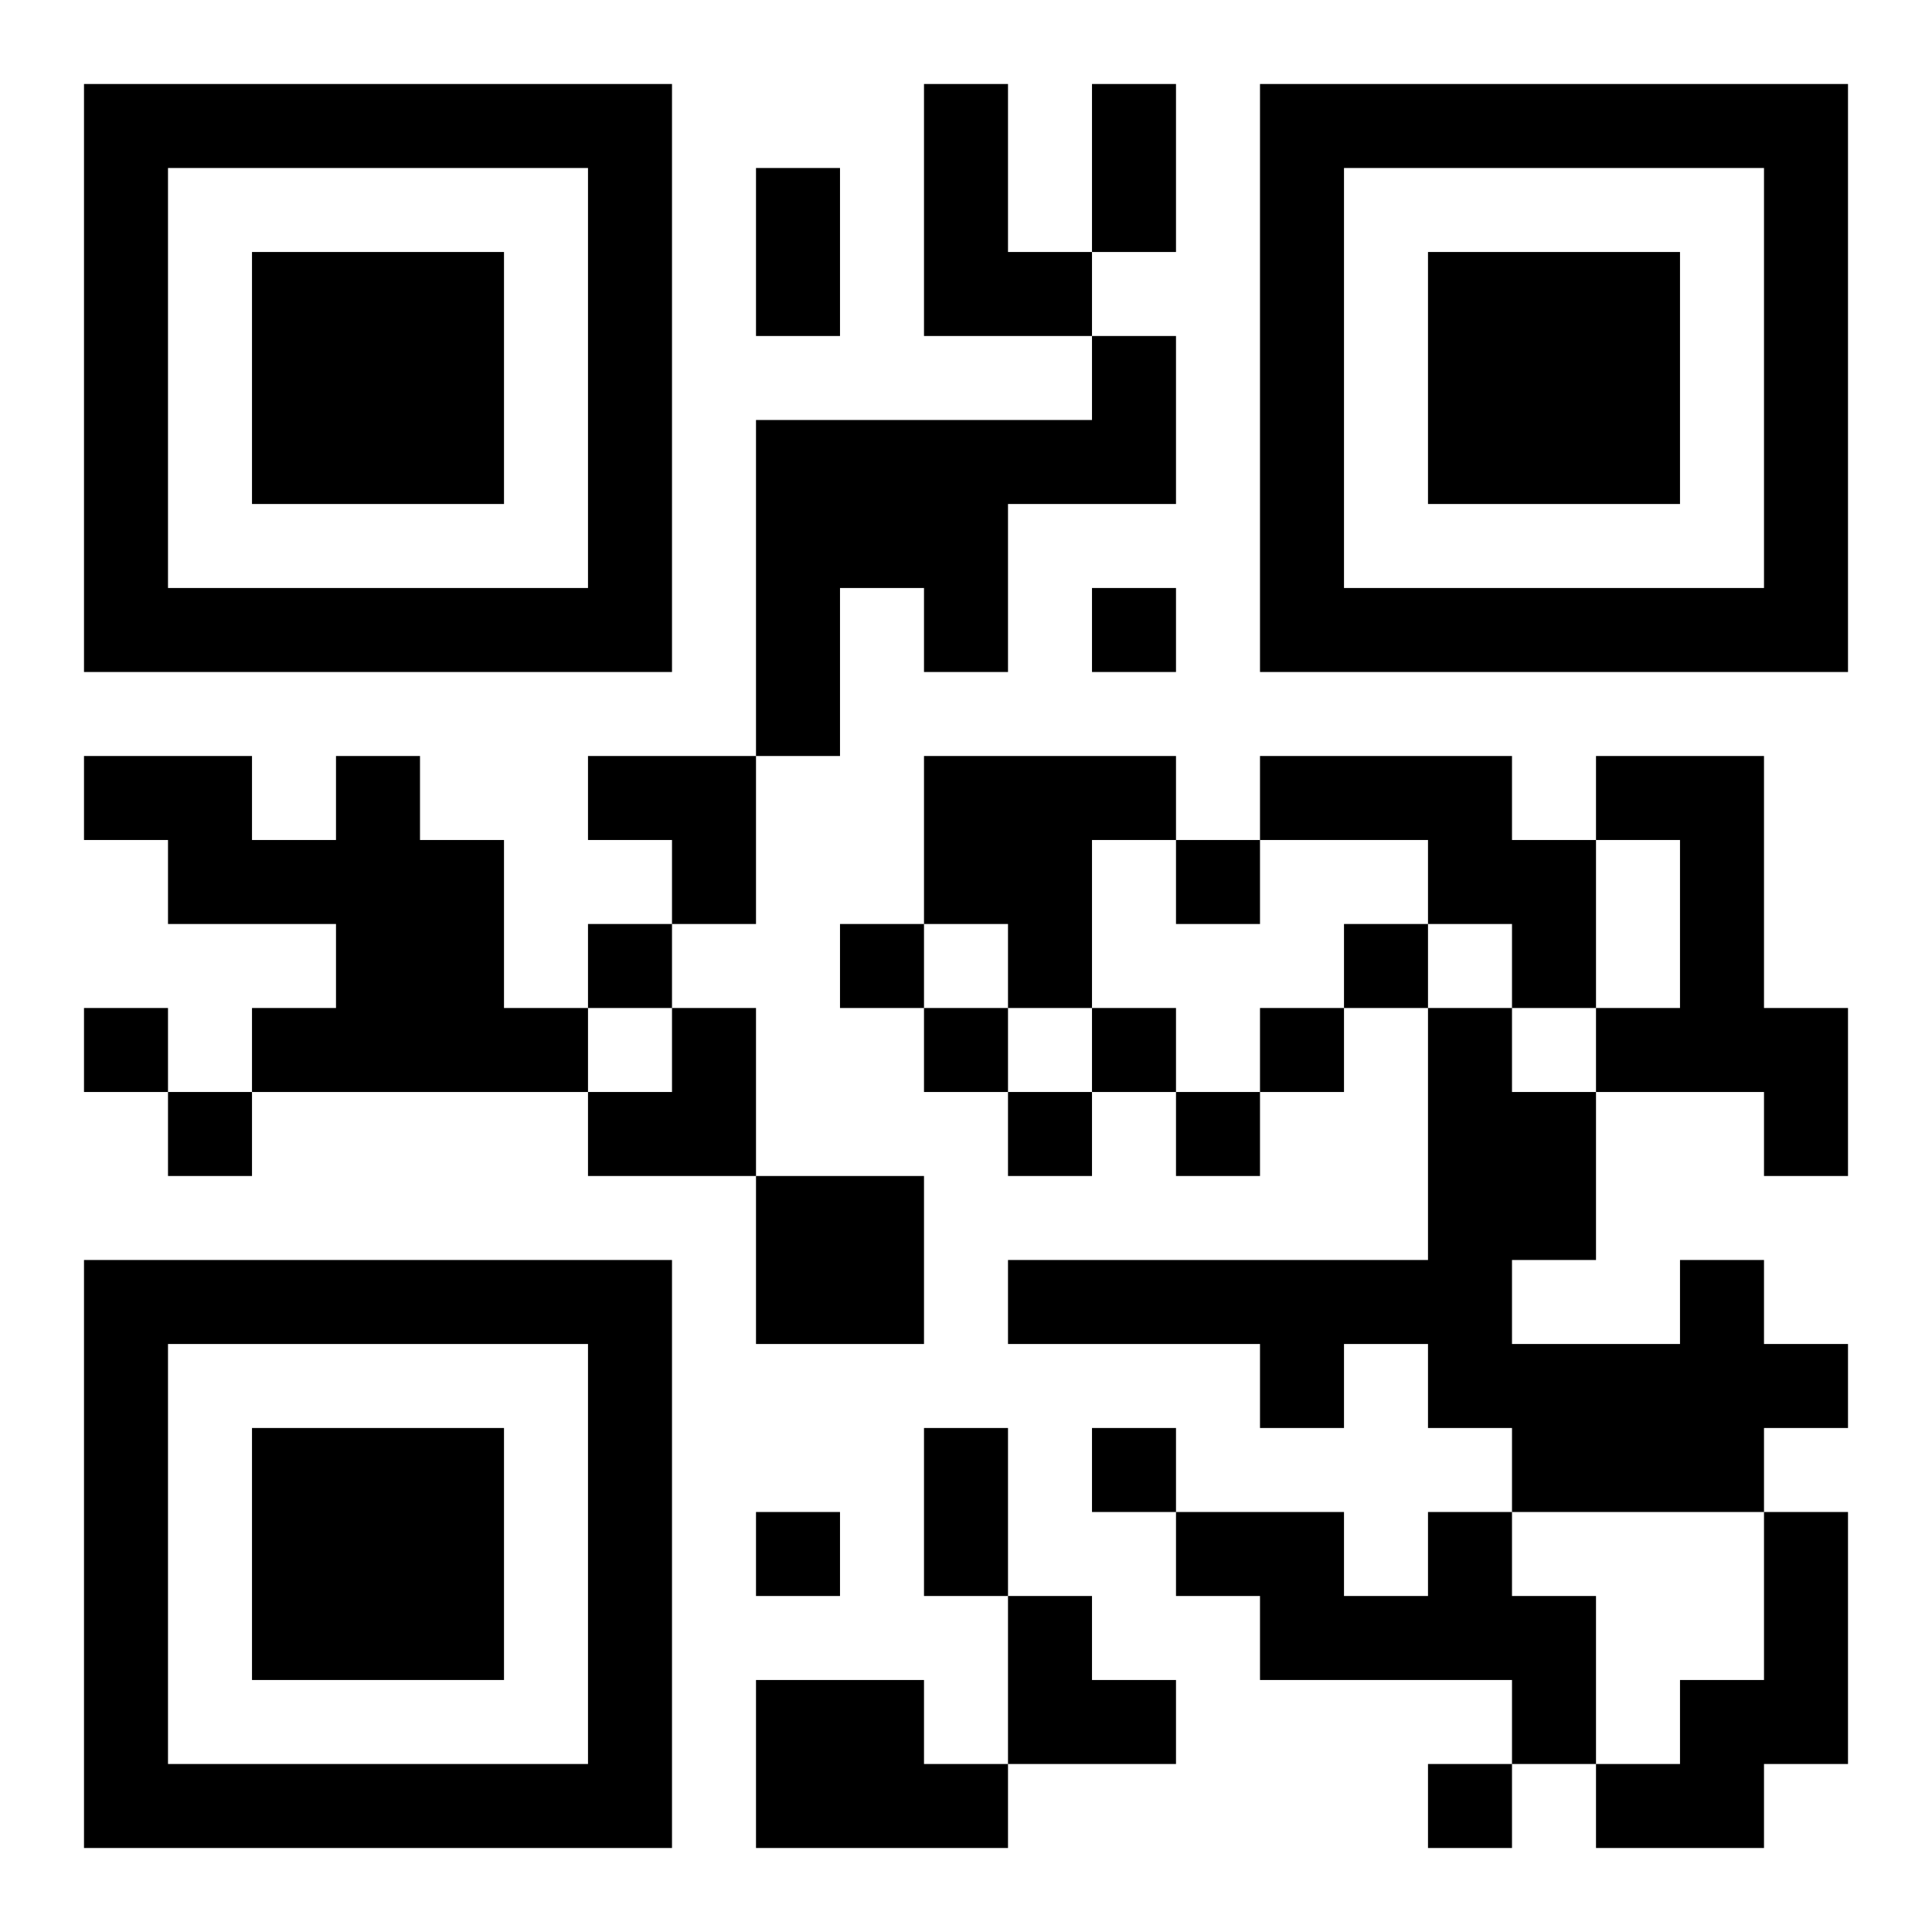 <?xml version="1.0" encoding="UTF-8"?>
<svg xmlns="http://www.w3.org/2000/svg" version="1.1" viewBox="0 0 23 23" stroke="none">
<path d="M1,1h1v1h-1zM2,1h1v1h-1zM3,1h1v1h-1zM4,1h1v1h-1zM5,1h1v1h-1zM6,1h1v1h-1zM7,1h1v1h-1zM11,1h1v1h-1zM13,1h1v1h-1zM15,1h1v1h-1zM16,1h1v1h-1zM17,1h1v1h-1zM18,1h1v1h-1zM19,1h1v1h-1zM20,1h1v1h-1zM21,1h1v1h-1zM1,2h1v1h-1zM7,2h1v1h-1zM9,2h1v1h-1zM11,2h1v1h-1zM13,2h1v1h-1zM15,2h1v1h-1zM21,2h1v1h-1zM1,3h1v1h-1zM3,3h1v1h-1zM4,3h1v1h-1zM5,3h1v1h-1zM7,3h1v1h-1zM9,3h1v1h-1zM11,3h1v1h-1zM12,3h1v1h-1zM15,3h1v1h-1zM17,3h1v1h-1zM18,3h1v1h-1zM19,3h1v1h-1zM21,3h1v1h-1zM1,4h1v1h-1zM3,4h1v1h-1zM4,4h1v1h-1zM5,4h1v1h-1zM7,4h1v1h-1zM13,4h1v1h-1zM15,4h1v1h-1zM17,4h1v1h-1zM18,4h1v1h-1zM19,4h1v1h-1zM21,4h1v1h-1zM1,5h1v1h-1zM3,5h1v1h-1zM4,5h1v1h-1zM5,5h1v1h-1zM7,5h1v1h-1zM9,5h1v1h-1zM10,5h1v1h-1zM11,5h1v1h-1zM12,5h1v1h-1zM13,5h1v1h-1zM15,5h1v1h-1zM17,5h1v1h-1zM18,5h1v1h-1zM19,5h1v1h-1zM21,5h1v1h-1zM1,6h1v1h-1zM7,6h1v1h-1zM9,6h1v1h-1zM10,6h1v1h-1zM11,6h1v1h-1zM15,6h1v1h-1zM21,6h1v1h-1zM1,7h1v1h-1zM2,7h1v1h-1zM3,7h1v1h-1zM4,7h1v1h-1zM5,7h1v1h-1zM6,7h1v1h-1zM7,7h1v1h-1zM9,7h1v1h-1zM11,7h1v1h-1zM13,7h1v1h-1zM15,7h1v1h-1zM16,7h1v1h-1zM17,7h1v1h-1zM18,7h1v1h-1zM19,7h1v1h-1zM20,7h1v1h-1zM21,7h1v1h-1zM9,8h1v1h-1zM1,9h1v1h-1zM2,9h1v1h-1zM4,9h1v1h-1zM7,9h1v1h-1zM8,9h1v1h-1zM11,9h1v1h-1zM12,9h1v1h-1zM13,9h1v1h-1zM15,9h1v1h-1zM16,9h1v1h-1zM17,9h1v1h-1zM19,9h1v1h-1zM20,9h1v1h-1zM2,10h1v1h-1zM3,10h1v1h-1zM4,10h1v1h-1zM5,10h1v1h-1zM8,10h1v1h-1zM11,10h1v1h-1zM12,10h1v1h-1zM14,10h1v1h-1zM17,10h1v1h-1zM18,10h1v1h-1zM20,10h1v1h-1zM4,11h1v1h-1zM5,11h1v1h-1zM7,11h1v1h-1zM10,11h1v1h-1zM12,11h1v1h-1zM16,11h1v1h-1zM18,11h1v1h-1zM20,11h1v1h-1zM1,12h1v1h-1zM3,12h1v1h-1zM4,12h1v1h-1zM5,12h1v1h-1zM6,12h1v1h-1zM8,12h1v1h-1zM11,12h1v1h-1zM13,12h1v1h-1zM15,12h1v1h-1zM17,12h1v1h-1zM19,12h1v1h-1zM20,12h1v1h-1zM21,12h1v1h-1zM2,13h1v1h-1zM7,13h1v1h-1zM8,13h1v1h-1zM12,13h1v1h-1zM14,13h1v1h-1zM17,13h1v1h-1zM18,13h1v1h-1zM21,13h1v1h-1zM9,14h1v1h-1zM10,14h1v1h-1zM17,14h1v1h-1zM18,14h1v1h-1zM1,15h1v1h-1zM2,15h1v1h-1zM3,15h1v1h-1zM4,15h1v1h-1zM5,15h1v1h-1zM6,15h1v1h-1zM7,15h1v1h-1zM9,15h1v1h-1zM10,15h1v1h-1zM12,15h1v1h-1zM13,15h1v1h-1zM14,15h1v1h-1zM15,15h1v1h-1zM16,15h1v1h-1zM17,15h1v1h-1zM20,15h1v1h-1zM1,16h1v1h-1zM7,16h1v1h-1zM15,16h1v1h-1zM17,16h1v1h-1zM18,16h1v1h-1zM19,16h1v1h-1zM20,16h1v1h-1zM21,16h1v1h-1zM1,17h1v1h-1zM3,17h1v1h-1zM4,17h1v1h-1zM5,17h1v1h-1zM7,17h1v1h-1zM11,17h1v1h-1zM13,17h1v1h-1zM18,17h1v1h-1zM19,17h1v1h-1zM20,17h1v1h-1zM1,18h1v1h-1zM3,18h1v1h-1zM4,18h1v1h-1zM5,18h1v1h-1zM7,18h1v1h-1zM9,18h1v1h-1zM11,18h1v1h-1zM14,18h1v1h-1zM15,18h1v1h-1zM17,18h1v1h-1zM21,18h1v1h-1zM1,19h1v1h-1zM3,19h1v1h-1zM4,19h1v1h-1zM5,19h1v1h-1zM7,19h1v1h-1zM12,19h1v1h-1zM15,19h1v1h-1zM16,19h1v1h-1zM17,19h1v1h-1zM18,19h1v1h-1zM21,19h1v1h-1zM1,20h1v1h-1zM7,20h1v1h-1zM9,20h1v1h-1zM10,20h1v1h-1zM12,20h1v1h-1zM13,20h1v1h-1zM18,20h1v1h-1zM20,20h1v1h-1zM21,20h1v1h-1zM1,21h1v1h-1zM2,21h1v1h-1zM3,21h1v1h-1zM4,21h1v1h-1zM5,21h1v1h-1zM6,21h1v1h-1zM7,21h1v1h-1zM9,21h1v1h-1zM10,21h1v1h-1zM11,21h1v1h-1zM17,21h1v1h-1zM19,21h1v1h-1zM20,21h1v1h-1z"/>
</svg>